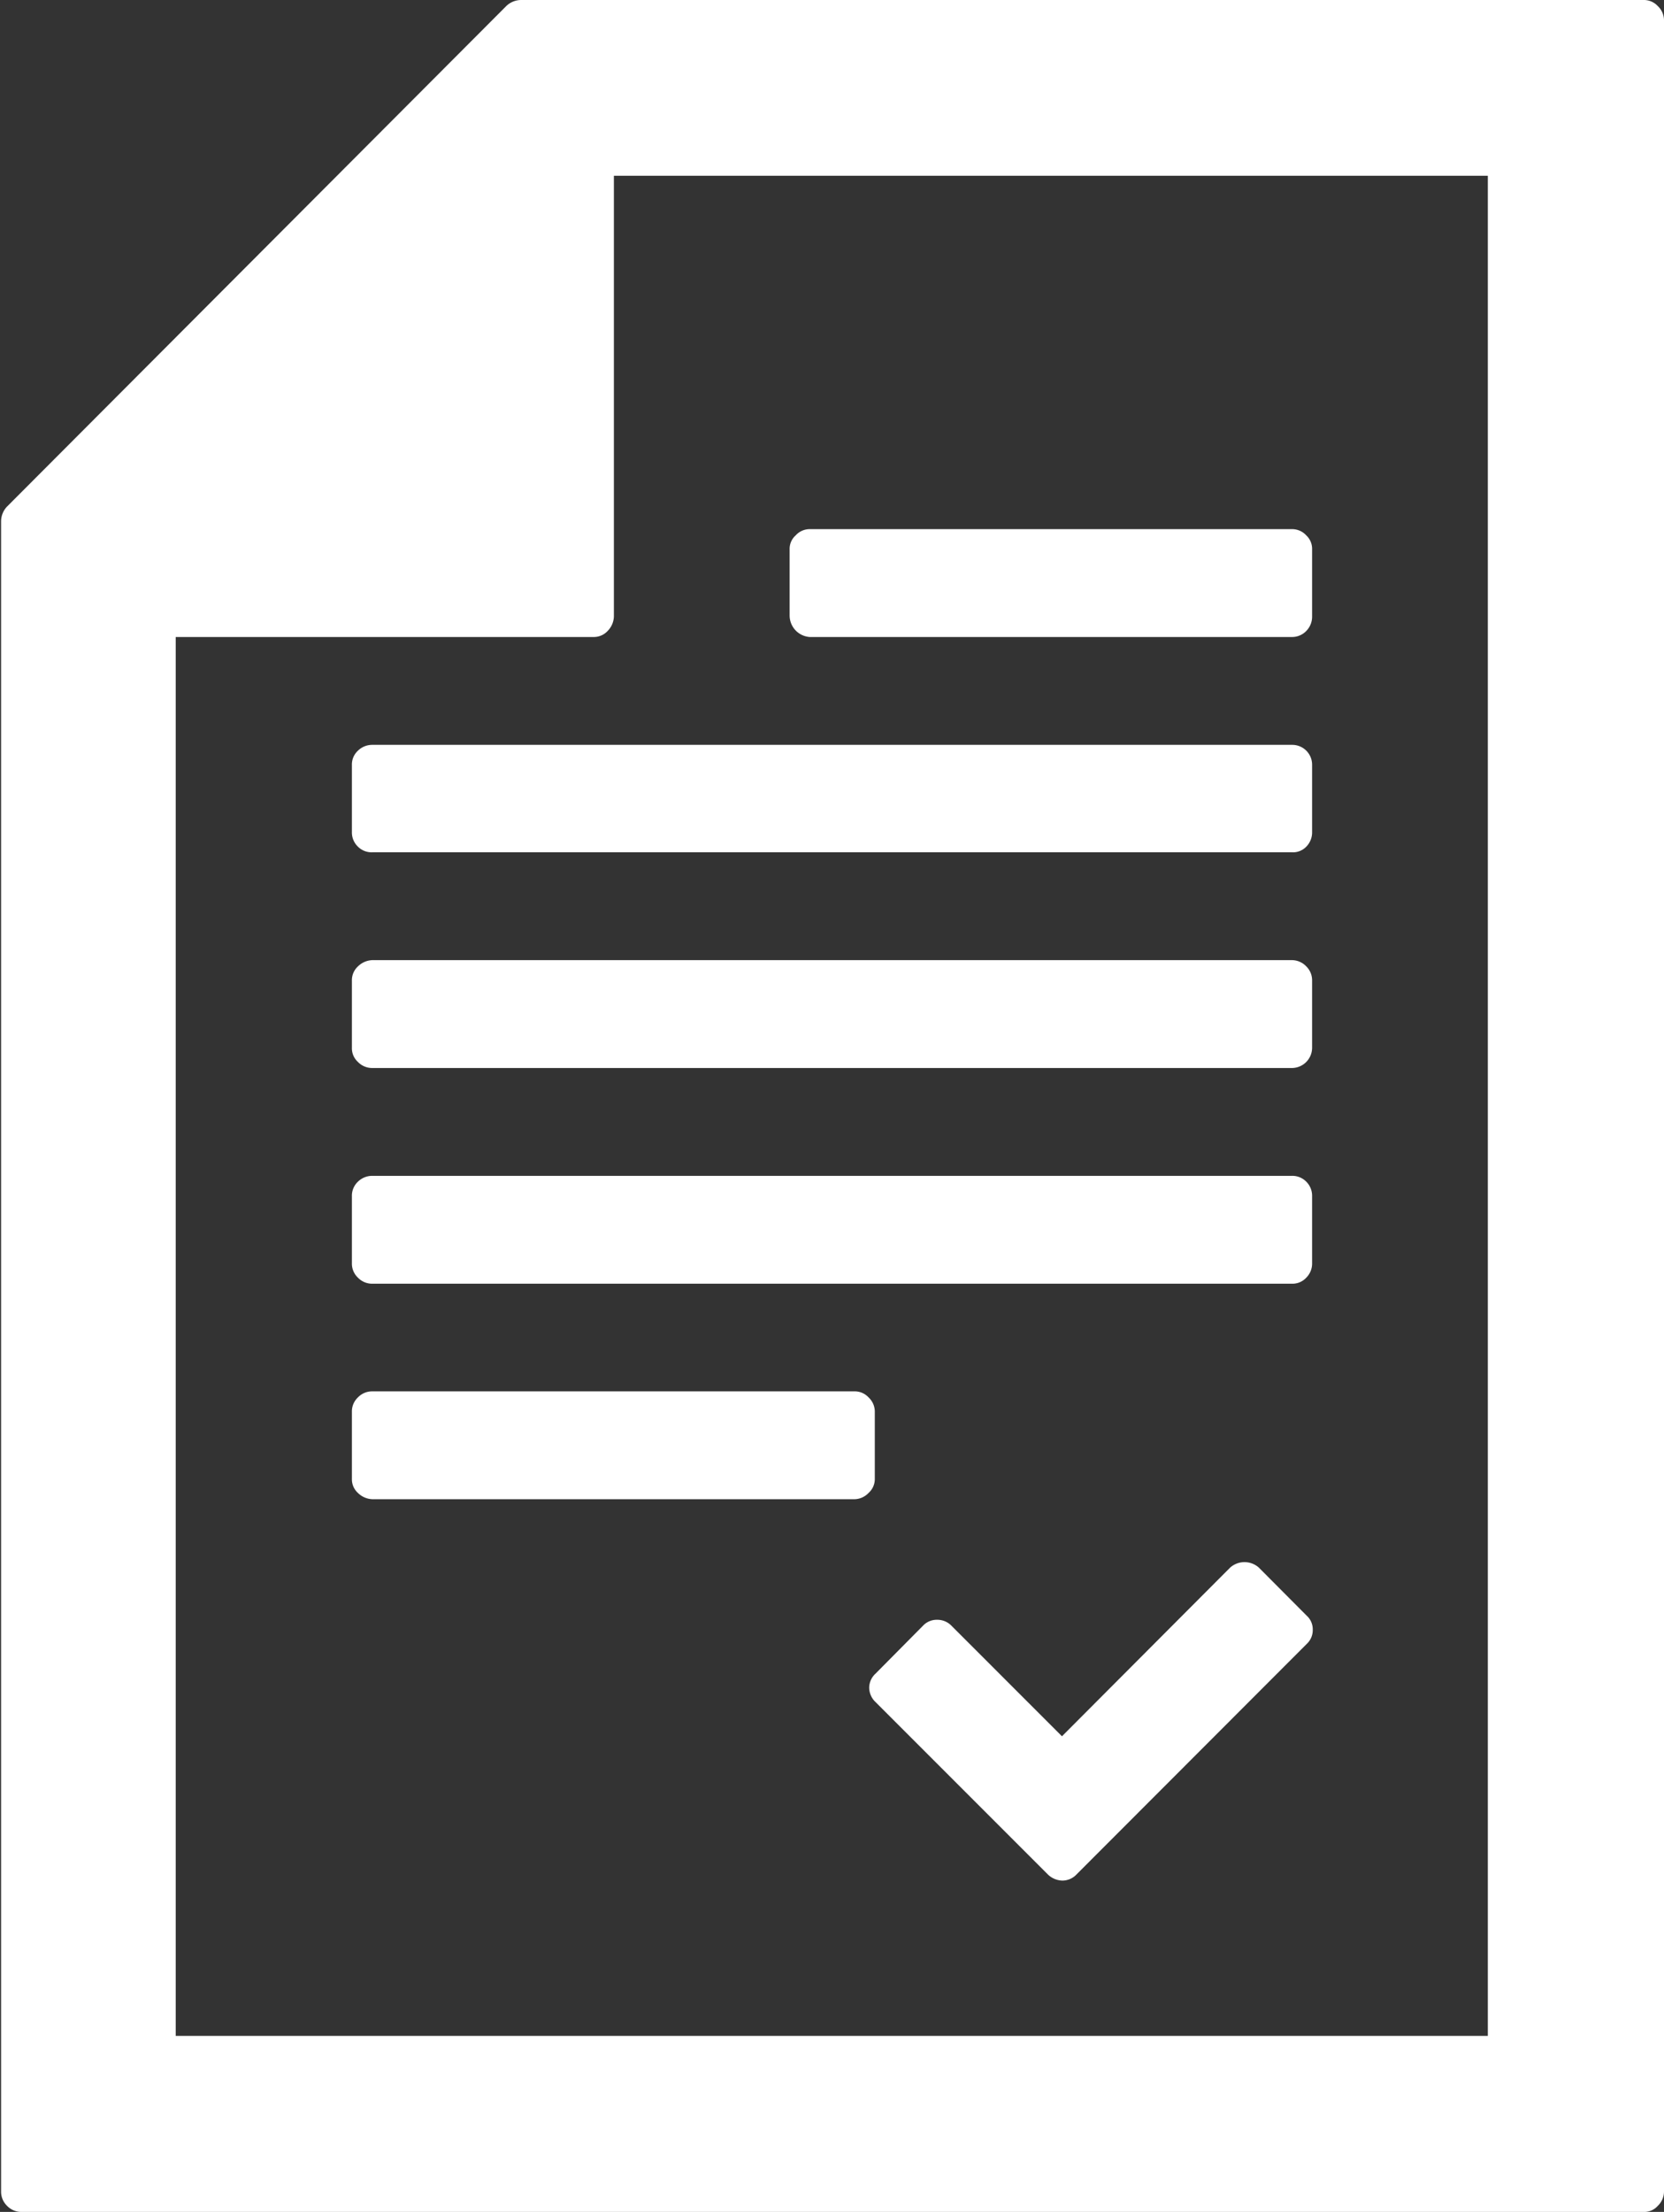 <svg xmlns="http://www.w3.org/2000/svg" viewBox="0 0 77.17 102.54"><rect x="0" y="0" width="77.17" height="102.54" fill="#333333" stroke="none"/><defs><style>.cls-1{fill:#fff;fill-rule:evenodd;}</style></defs><g id="Layer_2" data-name="Layer 2"><g id="_&#xCE;&#xD3;&#xC8;_1" data-name="&#x2014;&#xCE;&#xD3;&#xC8;_1"><path class="cls-1" d="M24.15,0H76.23a.87.87,0,0,1,.65.28.91.91,0,0,1,.29.65V101.59a.92.92,0,0,1-.29.67.83.83,0,0,1-.65.28H1a.91.91,0,0,1-.67-.28.91.91,0,0,1-.28-.67V24.15a1,1,0,0,1,.28-.67L23.48.28A1,1,0,0,1,24.15,0Zm-16,94.38H69V8.15H28.47V28.58a1,1,0,0,1-.29.67.87.87,0,0,1-.65.28H8.15Z"></path><path class="cls-1" d="M37.55,24.53H59.92a.88.88,0,0,1,.66.29.85.85,0,0,1,.27.64v3.12a.94.94,0,0,1-.27.67.91.91,0,0,1-.66.28H37.55a1,1,0,0,1-.93-1V25.46a.83.83,0,0,1,.28-.64A.87.87,0,0,1,37.55,24.53Z"></path><path class="cls-1" d="M16.32,35.46a.87.87,0,0,1,.28-.66.94.94,0,0,1,.67-.27H59.92a.92.92,0,0,1,.93.93v3.12a.94.94,0,0,1-.27.67.85.85,0,0,1-.66.26H17.27a.89.89,0,0,1-.67-.26.91.91,0,0,1-.28-.67Z"></path><path class="cls-1" d="M16.6,44.8a1,1,0,0,1,.67-.29H59.92a.92.92,0,0,1,.66.29.9.9,0,0,1,.27.66v3.12a.94.94,0,0,1-.93.93H17.27a.91.91,0,0,1-.67-.28.85.85,0,0,1-.28-.65V45.46A.87.87,0,0,1,16.6,44.8Z"></path><path class="cls-1" d="M17.27,54.51H59.92a.9.9,0,0,1,.66.27.92.92,0,0,1,.27.67v3.11a.92.92,0,0,1-.27.67.87.87,0,0,1-.66.28H17.27a.91.91,0,0,1-.67-.28.89.89,0,0,1-.28-.67V55.45a.89.89,0,0,1,.28-.67A.94.94,0,0,1,17.27,54.51Z"></path><path class="cls-1" d="M16.6,64.78a.91.91,0,0,1,.67-.28H39.62a.87.87,0,0,1,.66.28.9.9,0,0,1,.29.67v3.11a.86.86,0,0,1-.29.65.92.92,0,0,1-.66.29H17.27a1,1,0,0,1-.67-.29.85.85,0,0,1-.28-.65V65.45A.89.89,0,0,1,16.6,64.78Z"></path><path class="cls-1" d="M60.6,74.9a.85.85,0,0,1,.28.65.87.87,0,0,1-.28.66L49.92,86.9a.9.9,0,0,1-.65.28,1,1,0,0,1-.67-.28l-8-8a.93.93,0,0,1-.29-.66.89.89,0,0,1,.29-.65l2.2-2.22a.87.87,0,0,1,.66-.28.91.91,0,0,1,.67.28l5.12,5.12,7.8-7.82a1,1,0,0,1,1.33,0Z"></path></g></g></svg>